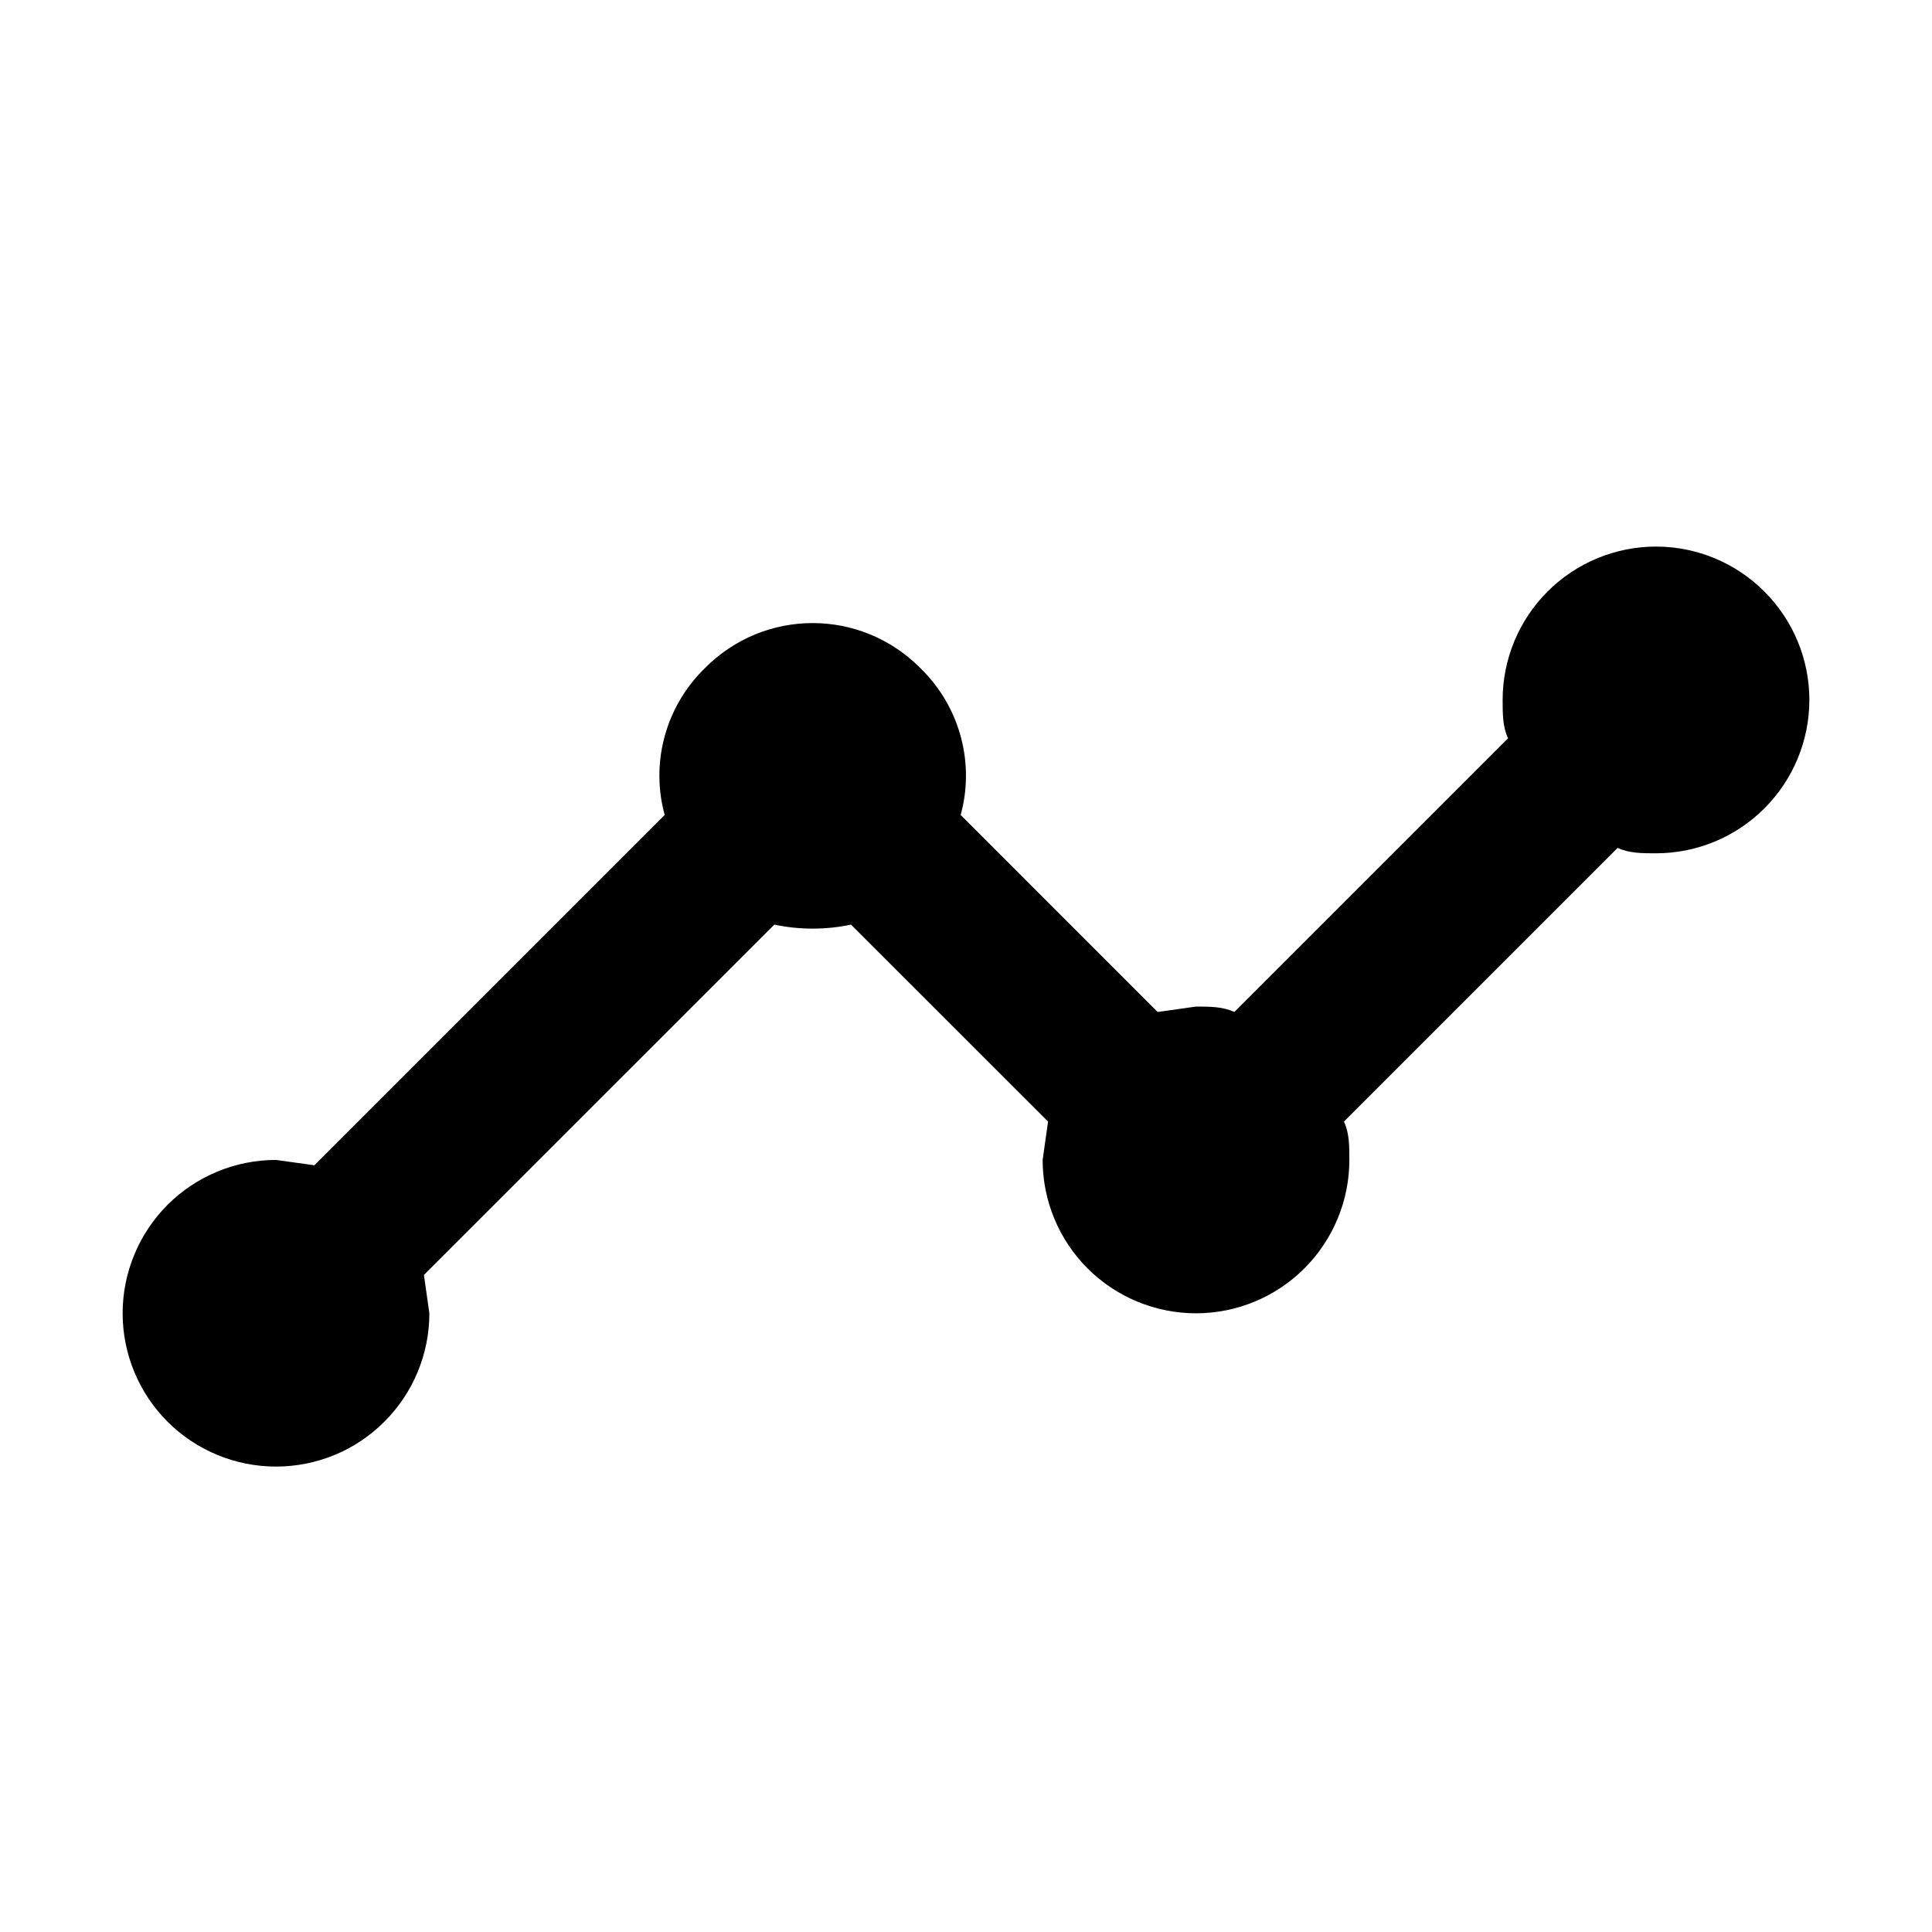 <svg width="21" height="21" viewBox="0 0 21 21" fill="none" xmlns="http://www.w3.org/2000/svg">
<path d="M3 12.608L3.417 12.666L7.225 8.858C7.075 8.316 7.217 7.7 7.658 7.266C8.308 6.608 9.358 6.608 10.008 7.266C10.45 7.7 10.592 8.316 10.442 8.858L12.583 11L13 10.941C13.15 10.941 13.292 10.941 13.417 11L16.392 8.025C16.333 7.9 16.333 7.758 16.333 7.608C16.333 7.166 16.509 6.742 16.821 6.43C17.134 6.117 17.558 5.941 18 5.941C18.442 5.941 18.866 6.117 19.178 6.43C19.491 6.742 19.667 7.166 19.667 7.608C19.667 8.05 19.491 8.474 19.178 8.787C18.866 9.099 18.442 9.275 18 9.275C17.85 9.275 17.708 9.275 17.583 9.216L14.608 12.191C14.667 12.316 14.667 12.458 14.667 12.608C14.667 13.05 14.491 13.474 14.178 13.787C13.866 14.099 13.442 14.275 13 14.275C12.558 14.275 12.134 14.099 11.821 13.787C11.509 13.474 11.333 13.05 11.333 12.608L11.392 12.191L9.25 10.05C8.983 10.108 8.683 10.108 8.417 10.05L4.608 13.858L4.667 14.275C4.667 14.717 4.491 15.141 4.178 15.453C3.866 15.766 3.442 15.941 3 15.941C2.558 15.941 2.134 15.766 1.821 15.453C1.509 15.141 1.333 14.717 1.333 14.275C1.333 13.833 1.509 13.409 1.821 13.096C2.134 12.784 2.558 12.608 3 12.608Z" fill="black"/>
</svg>
